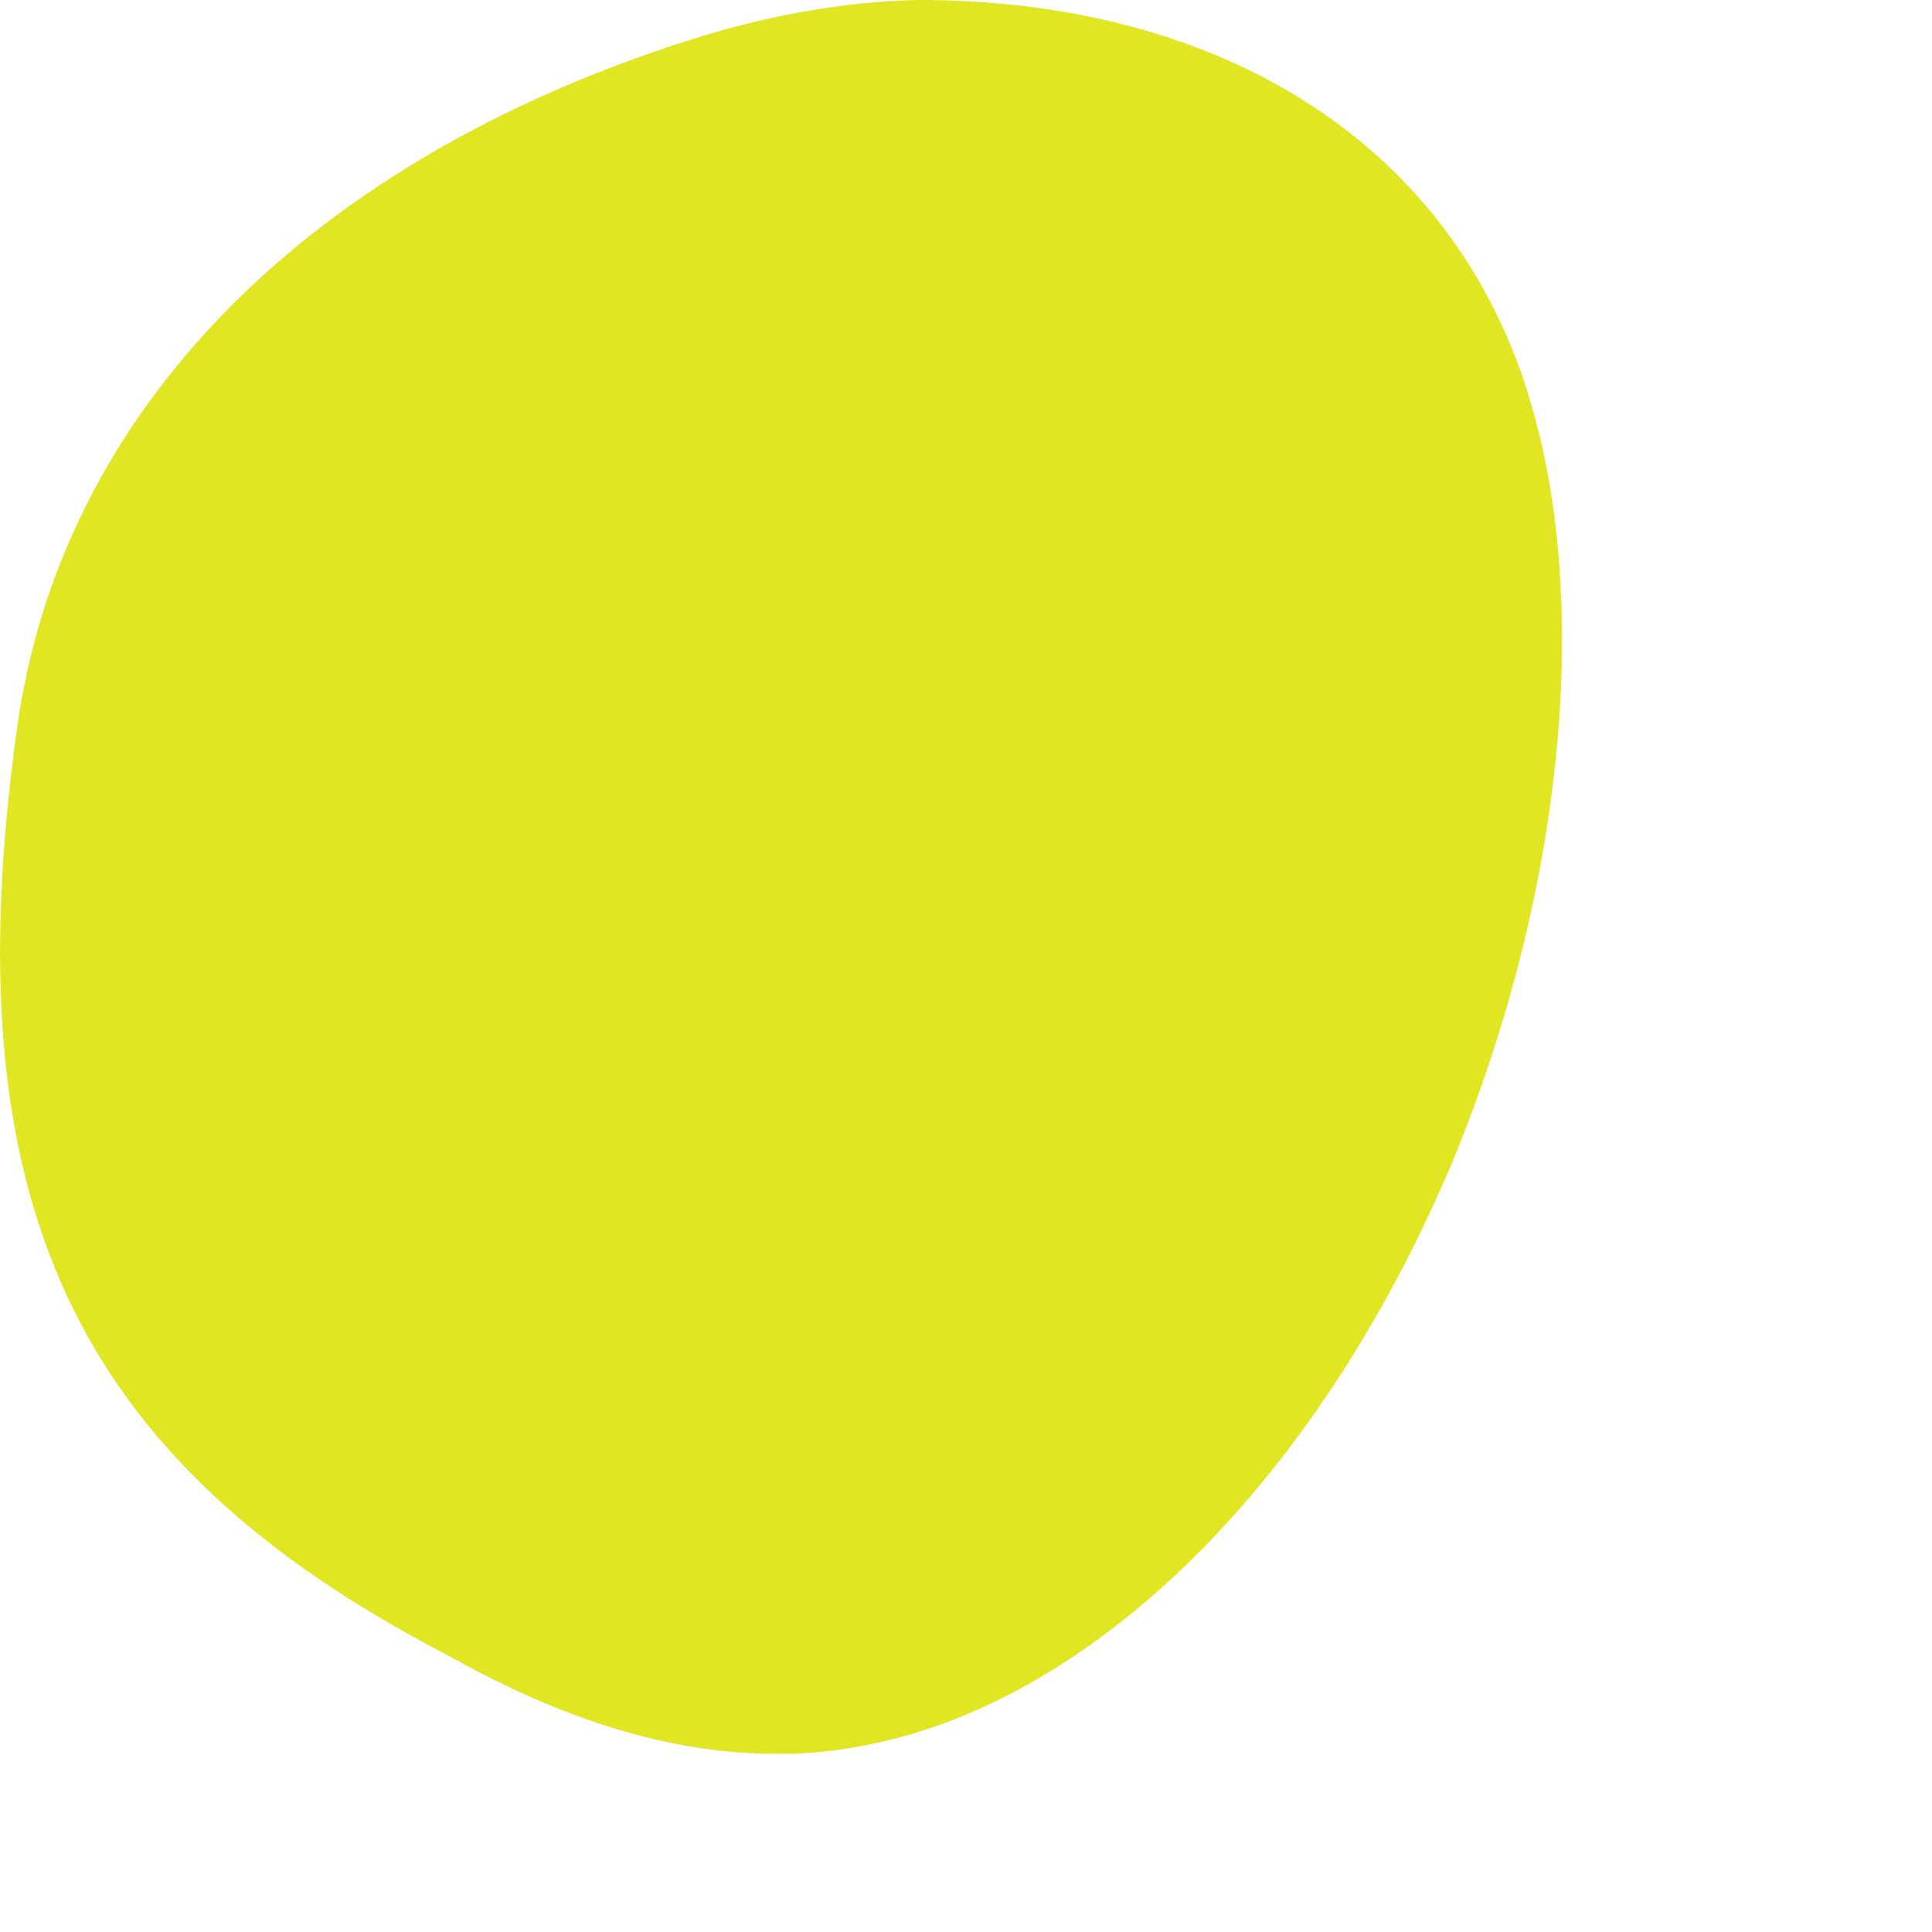 <?xml version="1.0" encoding="utf-8"?>
<svg xmlns="http://www.w3.org/2000/svg" fill="none" height="100%" overflow="visible" preserveAspectRatio="none" style="display: block;" viewBox="0 0 4 4" width="100%">
<path d="M1.902 0H1.895C1.752 0.004 1.605 0.029 1.456 0.074C0.642 0.324 0.122 0.85 0.034 1.517C-0.099 2.488 0.152 3.023 0.921 3.424C1.081 3.513 1.325 3.631 1.605 3.631H1.643C1.759 3.626 1.874 3.601 1.988 3.555C2.396 3.389 2.766 2.972 3.004 2.413C3.269 1.775 3.309 1.087 3.103 0.66C2.903 0.24 2.465 0 1.902 0Z" fill="#E0E621" id="Vector"/>
</svg>